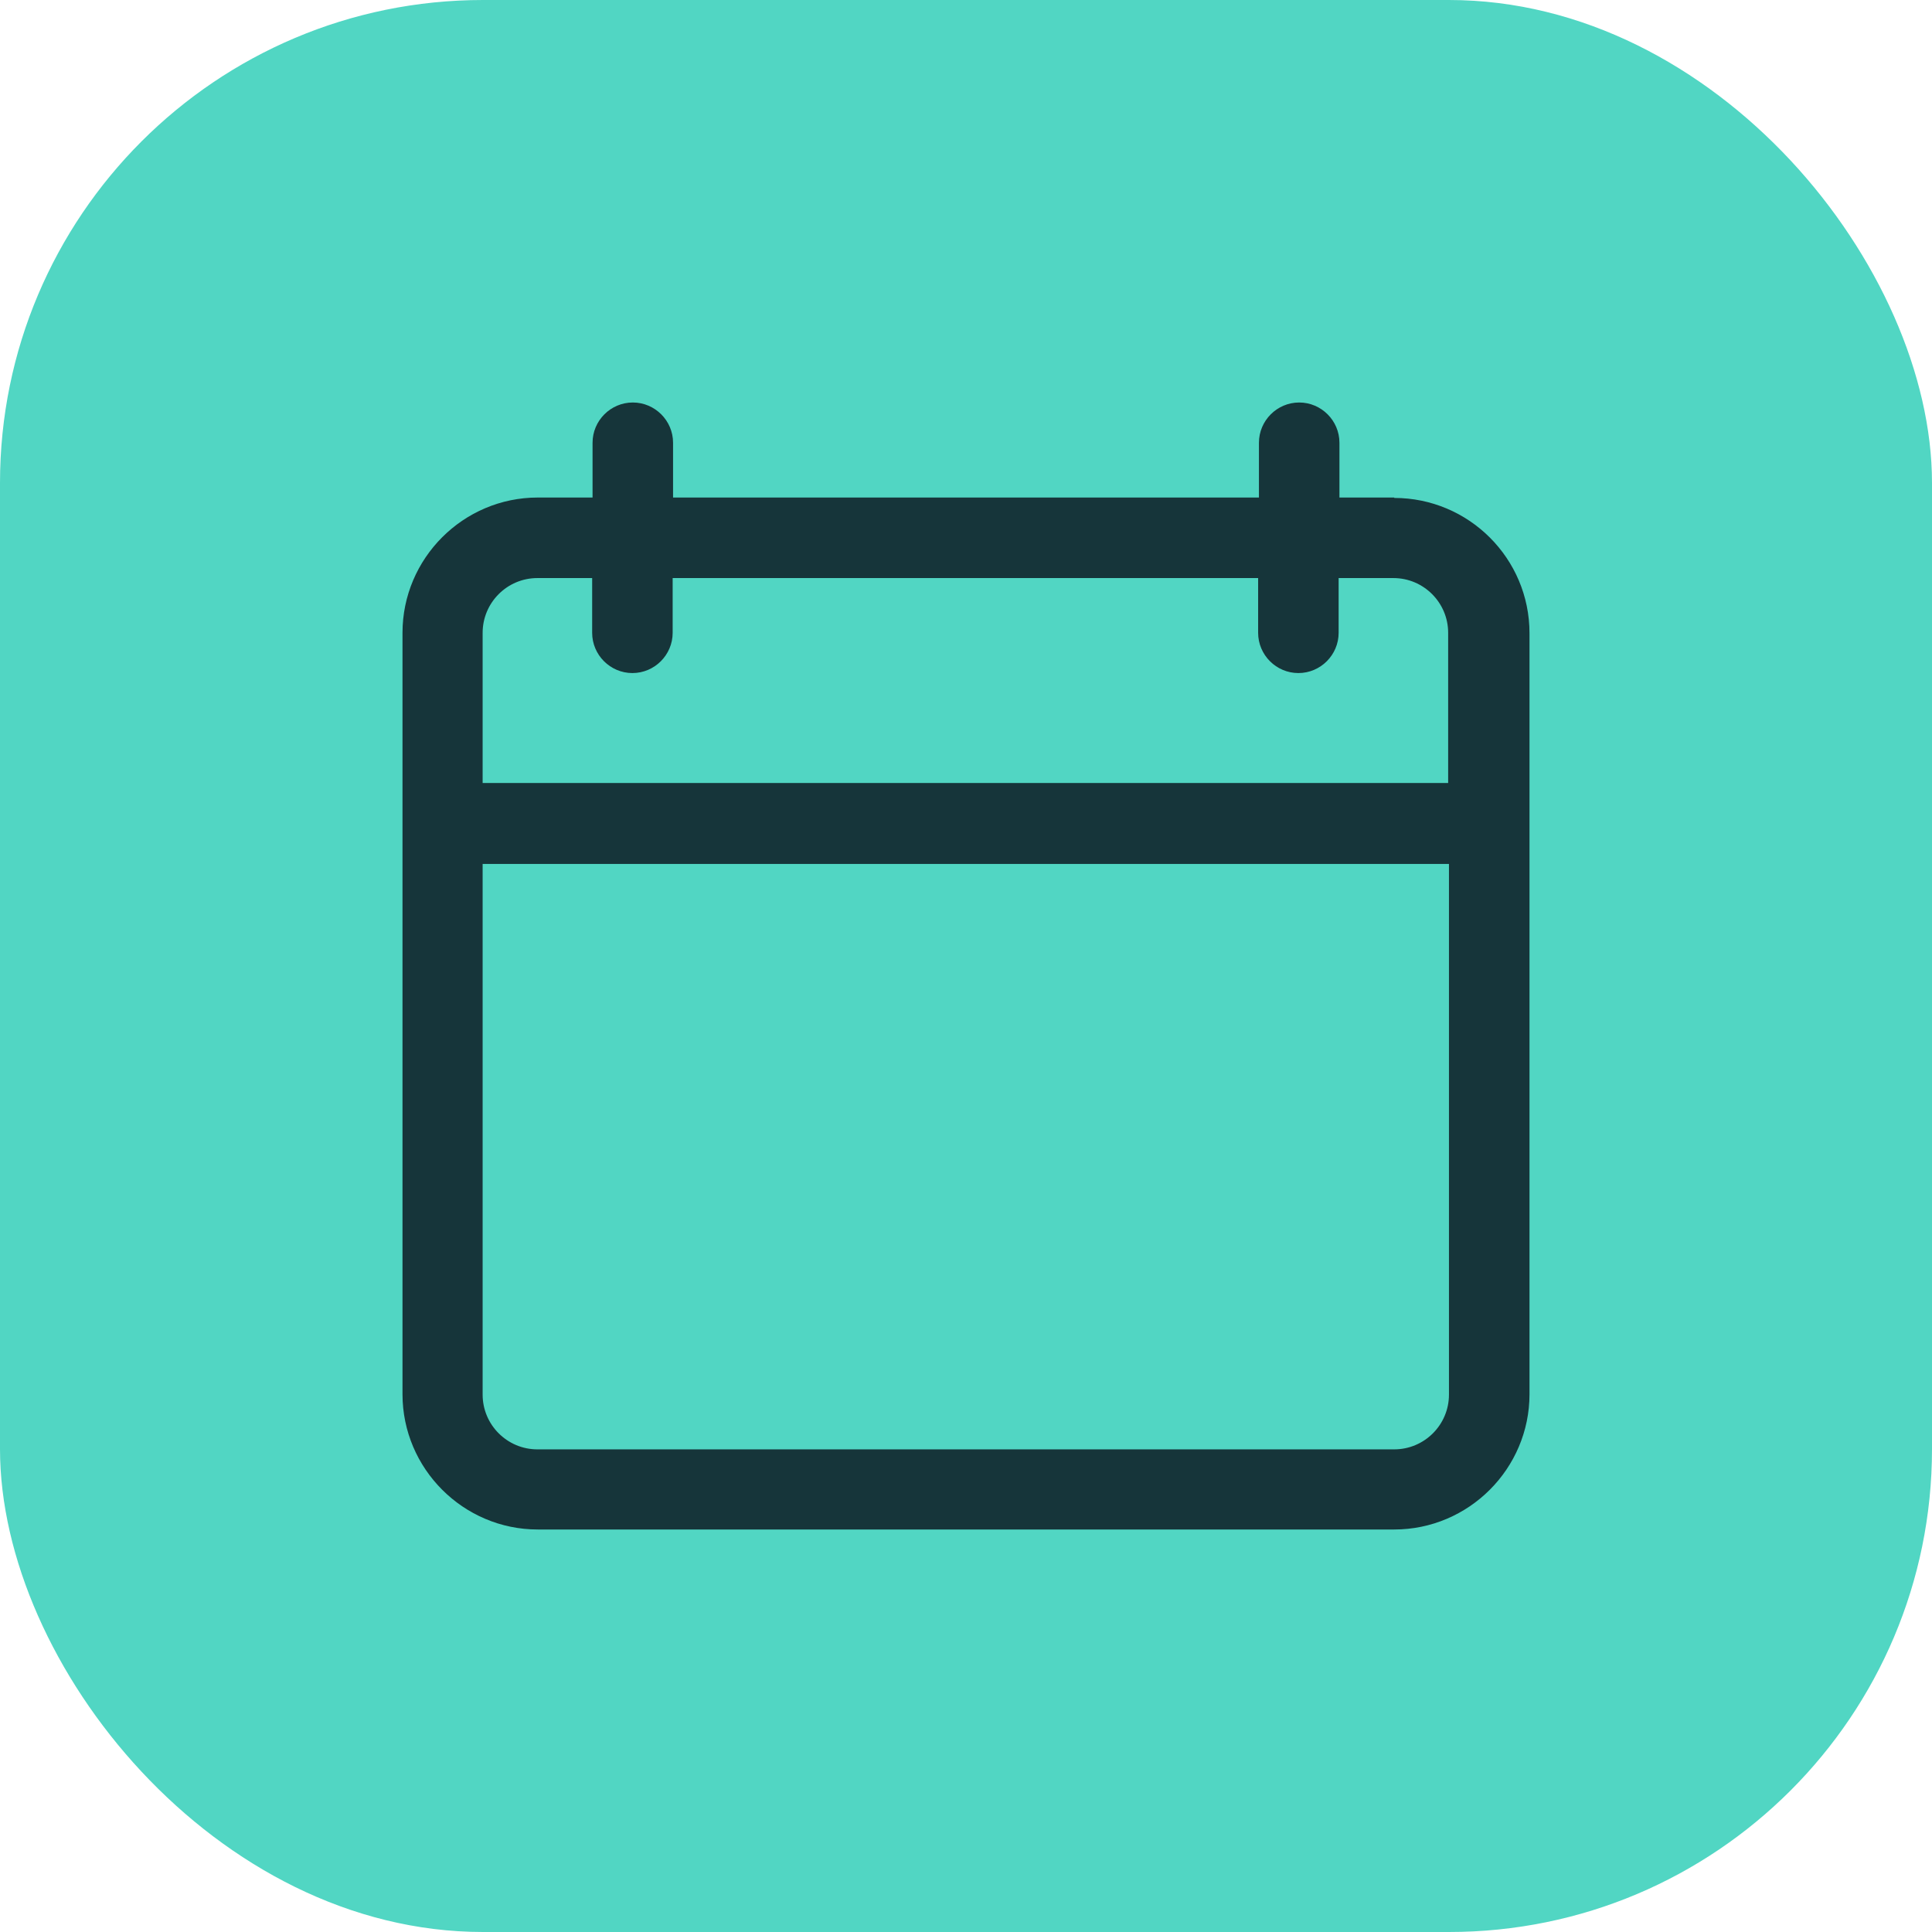 <?xml version="1.0" encoding="UTF-8"?>
<svg xmlns="http://www.w3.org/2000/svg" width="48" height="48" viewBox="0 0 48 48" fill="none">
  <rect width="48" height="48" rx="12" fill="#51D6C3"></rect>
  <path d="M34.639 12.361H33.278V11C33.278 10.45 32.828 10 32.278 10C31.728 10 31.278 10.45 31.278 11V12.361H16.722V11C16.722 10.45 16.272 10 15.722 10C15.172 10 14.722 10.45 14.722 11V12.361H13.361C11.511 12.361 10 13.871 10 15.722V34.639C10 36.489 11.511 38 13.361 38H34.639C36.489 38 38 36.489 38 34.639V15.732C38 13.871 36.489 12.371 34.639 12.371V12.361ZM13.351 14.362H14.712V15.722C14.712 16.272 15.162 16.722 15.712 16.722C16.262 16.722 16.712 16.272 16.712 15.722V14.362H31.258V15.722C31.258 16.272 31.708 16.722 32.258 16.722C32.808 16.722 33.258 16.272 33.258 15.722V14.362H34.619C35.369 14.362 35.979 14.972 35.979 15.722V19.453H11.991V15.722C11.991 14.972 12.601 14.362 13.351 14.362ZM34.639 36.009H13.351C12.601 36.009 11.991 35.399 11.991 34.649V21.464H35.999V34.649C35.999 35.399 35.389 36.009 34.639 36.009Z" fill="#16353A"></path>
</svg>
